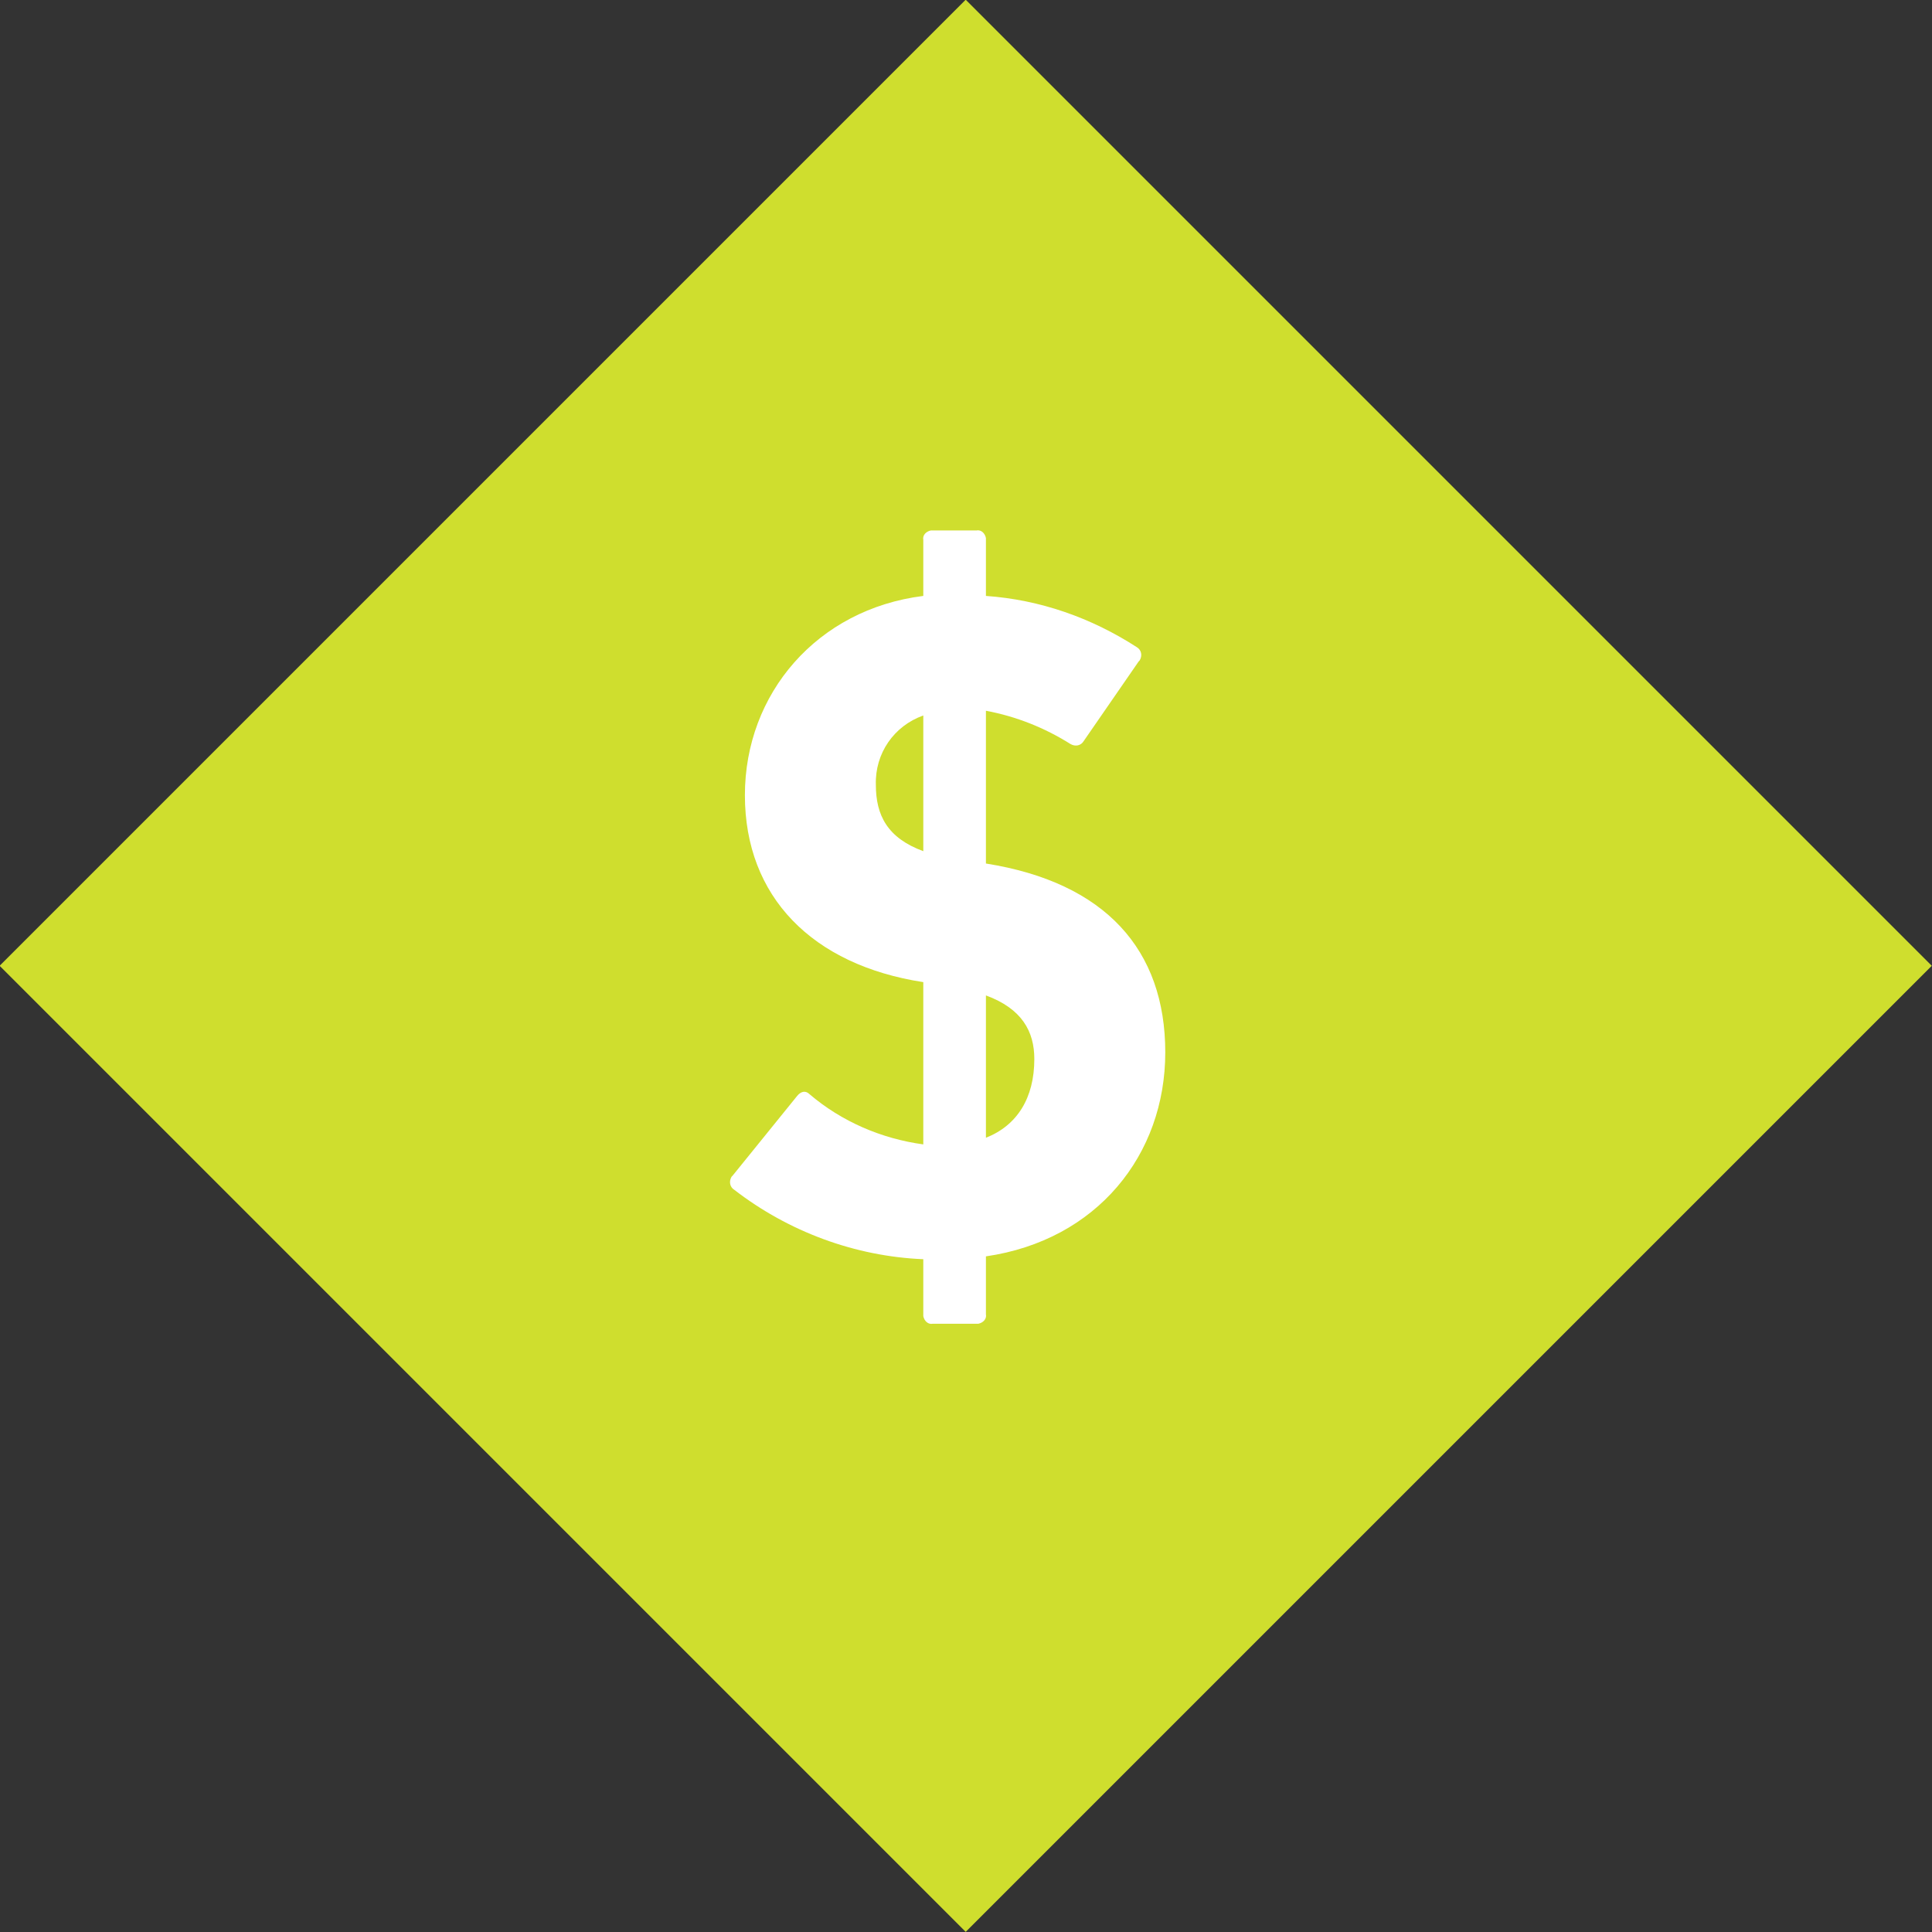 <?xml version="1.0" encoding="utf-8"?>
<!-- Generator: Adobe Illustrator 24.0.3, SVG Export Plug-In . SVG Version: 6.00 Build 0)  -->
<svg version="1.1" id="Layer_1" xmlns="http://www.w3.org/2000/svg" xmlns:xlink="http://www.w3.org/1999/xlink" x="0px" y="0px"
	 viewBox="0 0 203.6 203.6" style="enable-background:new 0 0 203.6 203.6;" xml:space="preserve">
<rect x="0" y="0" width="203.6" height="203.6" fill="#333333" stroke="none"/>
<style type="text/css">
	.st0{fill:#CFDE2E;}
	.st1{fill:#FFFFFF;}
</style>
<title>icon-dollar</title>
<rect x="29.8" y="29.8" transform="matrix(0.707 -0.707 0.707 0.707 -42.177 101.777)" class="st0" width="144" height="144"/>
<path class="st1" d="M77.2,123.9l6.8-8.4c0.4-0.5,0.9-0.6,1.3-0.2c3.4,2.9,7.6,4.7,12,5.3v-17.1c-11.7-1.8-18.8-9-18.8-19.7
	s7.6-19.6,18.8-21v-5.9c-0.1-0.5,0.3-0.9,0.8-1c0.1,0,0.1,0,0.2,0h4.6c0.5-0.1,0.9,0.3,1,0.8c0,0.1,0,0.1,0,0.2v5.9
	c5.7,0.4,11.1,2.3,15.9,5.4c0.5,0.3,0.6,0.9,0.3,1.4c0,0-0.1,0.1-0.1,0.1l-5.8,8.4c-0.3,0.5-0.9,0.6-1.4,0.3c0,0,0,0,0,0
	c-2.7-1.7-5.7-2.9-8.9-3.5V91c12.6,2,18.9,9.1,18.9,19.9s-7.2,19.8-18.9,21.5v6.1c0.1,0.5-0.3,0.9-0.8,1c-0.1,0-0.1,0-0.2,0h-4.6
	c-0.5,0.1-0.9-0.3-1-0.8c0-0.1,0-0.1,0-0.2v-5.8c-7.2-0.3-14.2-2.9-19.9-7.3c-0.5-0.3-0.6-0.9-0.3-1.4
	C77.1,124,77.2,123.9,77.2,123.9z M97.3,75.4c-3.1,1.1-5.1,4-5,7.3c0,3.2,1.2,5.6,5,7V75.4z M109,111.6c0-2.9-1.3-5.3-5.1-6.7v15
	C107.2,118.6,109,115.7,109,111.6z"/>
</svg>

